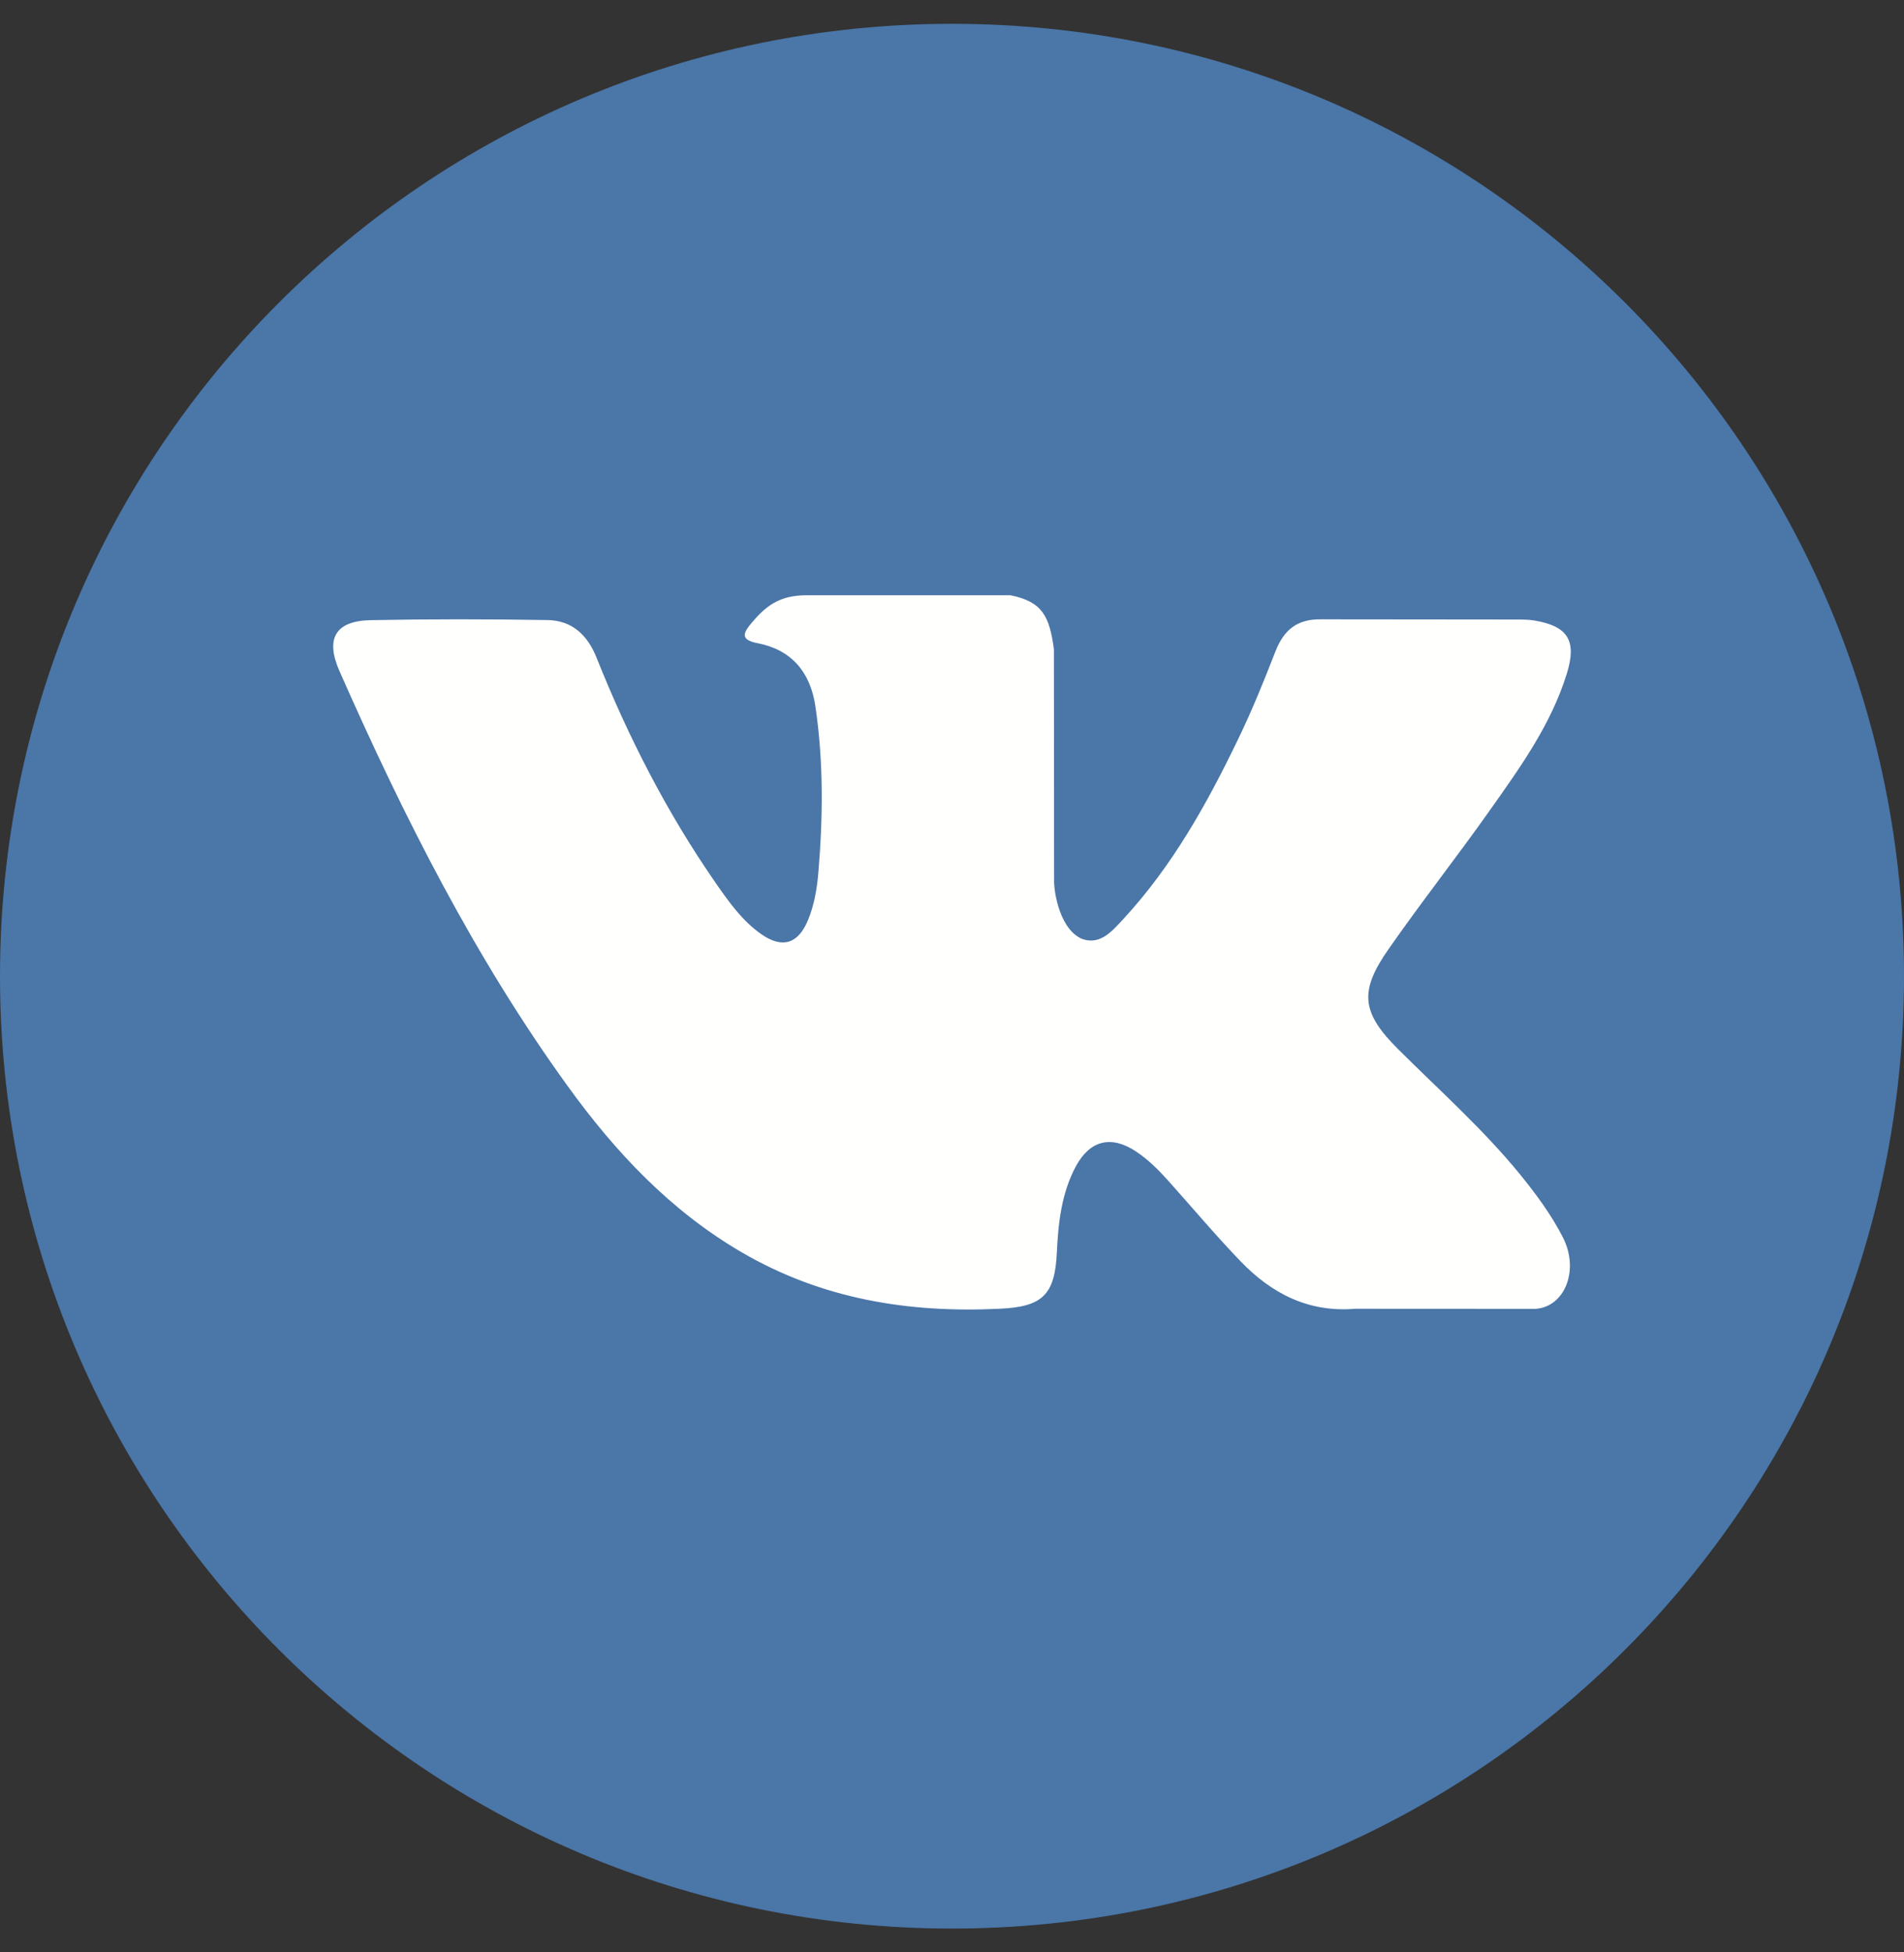 <svg width="40" height="41" viewBox="0 0 40 41" fill="none" xmlns="http://www.w3.org/2000/svg">
<rect x="0" y="0" width="40" height="41" fill="#333333" stroke="none"/>
<g clip-path="url(#clip0_880_7268)">
<path d="M40 20.5C40 9.454 31.046 0.5 20 0.5C8.954 0.5 0 9.454 0 20.5C0 31.546 8.954 40.5 20 40.5C31.046 40.5 40 31.546 40 20.5Z" fill="#4A76A8"/>
<path fill-rule="evenodd" clip-rule="evenodd" d="M29.377 22.037C30.239 22.896 31.149 23.704 31.923 24.649C32.264 25.069 32.588 25.502 32.836 25.989C33.186 26.682 32.868 27.445 32.26 27.486L28.471 27.484C27.494 27.567 26.715 27.166 26.06 26.485C25.535 25.94 25.049 25.36 24.545 24.798C24.339 24.568 24.123 24.351 23.864 24.18C23.347 23.837 22.898 23.943 22.602 24.493C22.302 25.052 22.233 25.671 22.203 26.295C22.163 27.203 21.893 27.443 20.998 27.484C19.083 27.576 17.266 27.281 15.578 26.296C14.09 25.428 12.935 24.203 11.931 22.815C9.975 20.113 8.478 17.145 7.132 14.093C6.828 13.405 7.05 13.036 7.794 13.023C9.03 12.999 10.265 13.001 11.502 13.021C12.005 13.029 12.337 13.322 12.531 13.807C13.199 15.482 14.017 17.076 15.044 18.555C15.318 18.948 15.597 19.341 15.994 19.618C16.433 19.925 16.767 19.824 16.974 19.324C17.105 19.008 17.163 18.668 17.192 18.329C17.29 17.163 17.302 15.999 17.131 14.838C17.026 14.113 16.625 13.644 15.916 13.507C15.554 13.438 15.607 13.3 15.783 13.089C16.087 12.726 16.374 12.5 16.945 12.5H21.226C21.899 12.634 22.049 12.944 22.141 13.635L22.145 18.483C22.138 18.751 22.276 19.544 22.749 19.723C23.127 19.848 23.377 19.538 23.604 19.295C24.629 18.185 25.36 16.875 26.013 15.518C26.303 14.92 26.553 14.301 26.794 13.682C26.974 13.222 27.254 12.996 27.762 13.006L31.883 13.01C32.005 13.01 32.128 13.012 32.246 13.032C32.941 13.153 33.131 13.458 32.916 14.148C32.579 15.233 31.921 16.137 31.279 17.045C30.592 18.015 29.856 18.95 29.176 19.925C28.549 20.816 28.599 21.265 29.377 22.037Z" fill="#FFFFFE"/>
</g>
<defs>
<clipPath id="clip0_880_7268">
<rect width="40" height="40" fill="white" transform="translate(0 0.5)"/>
</clipPath>
</defs>
</svg>
